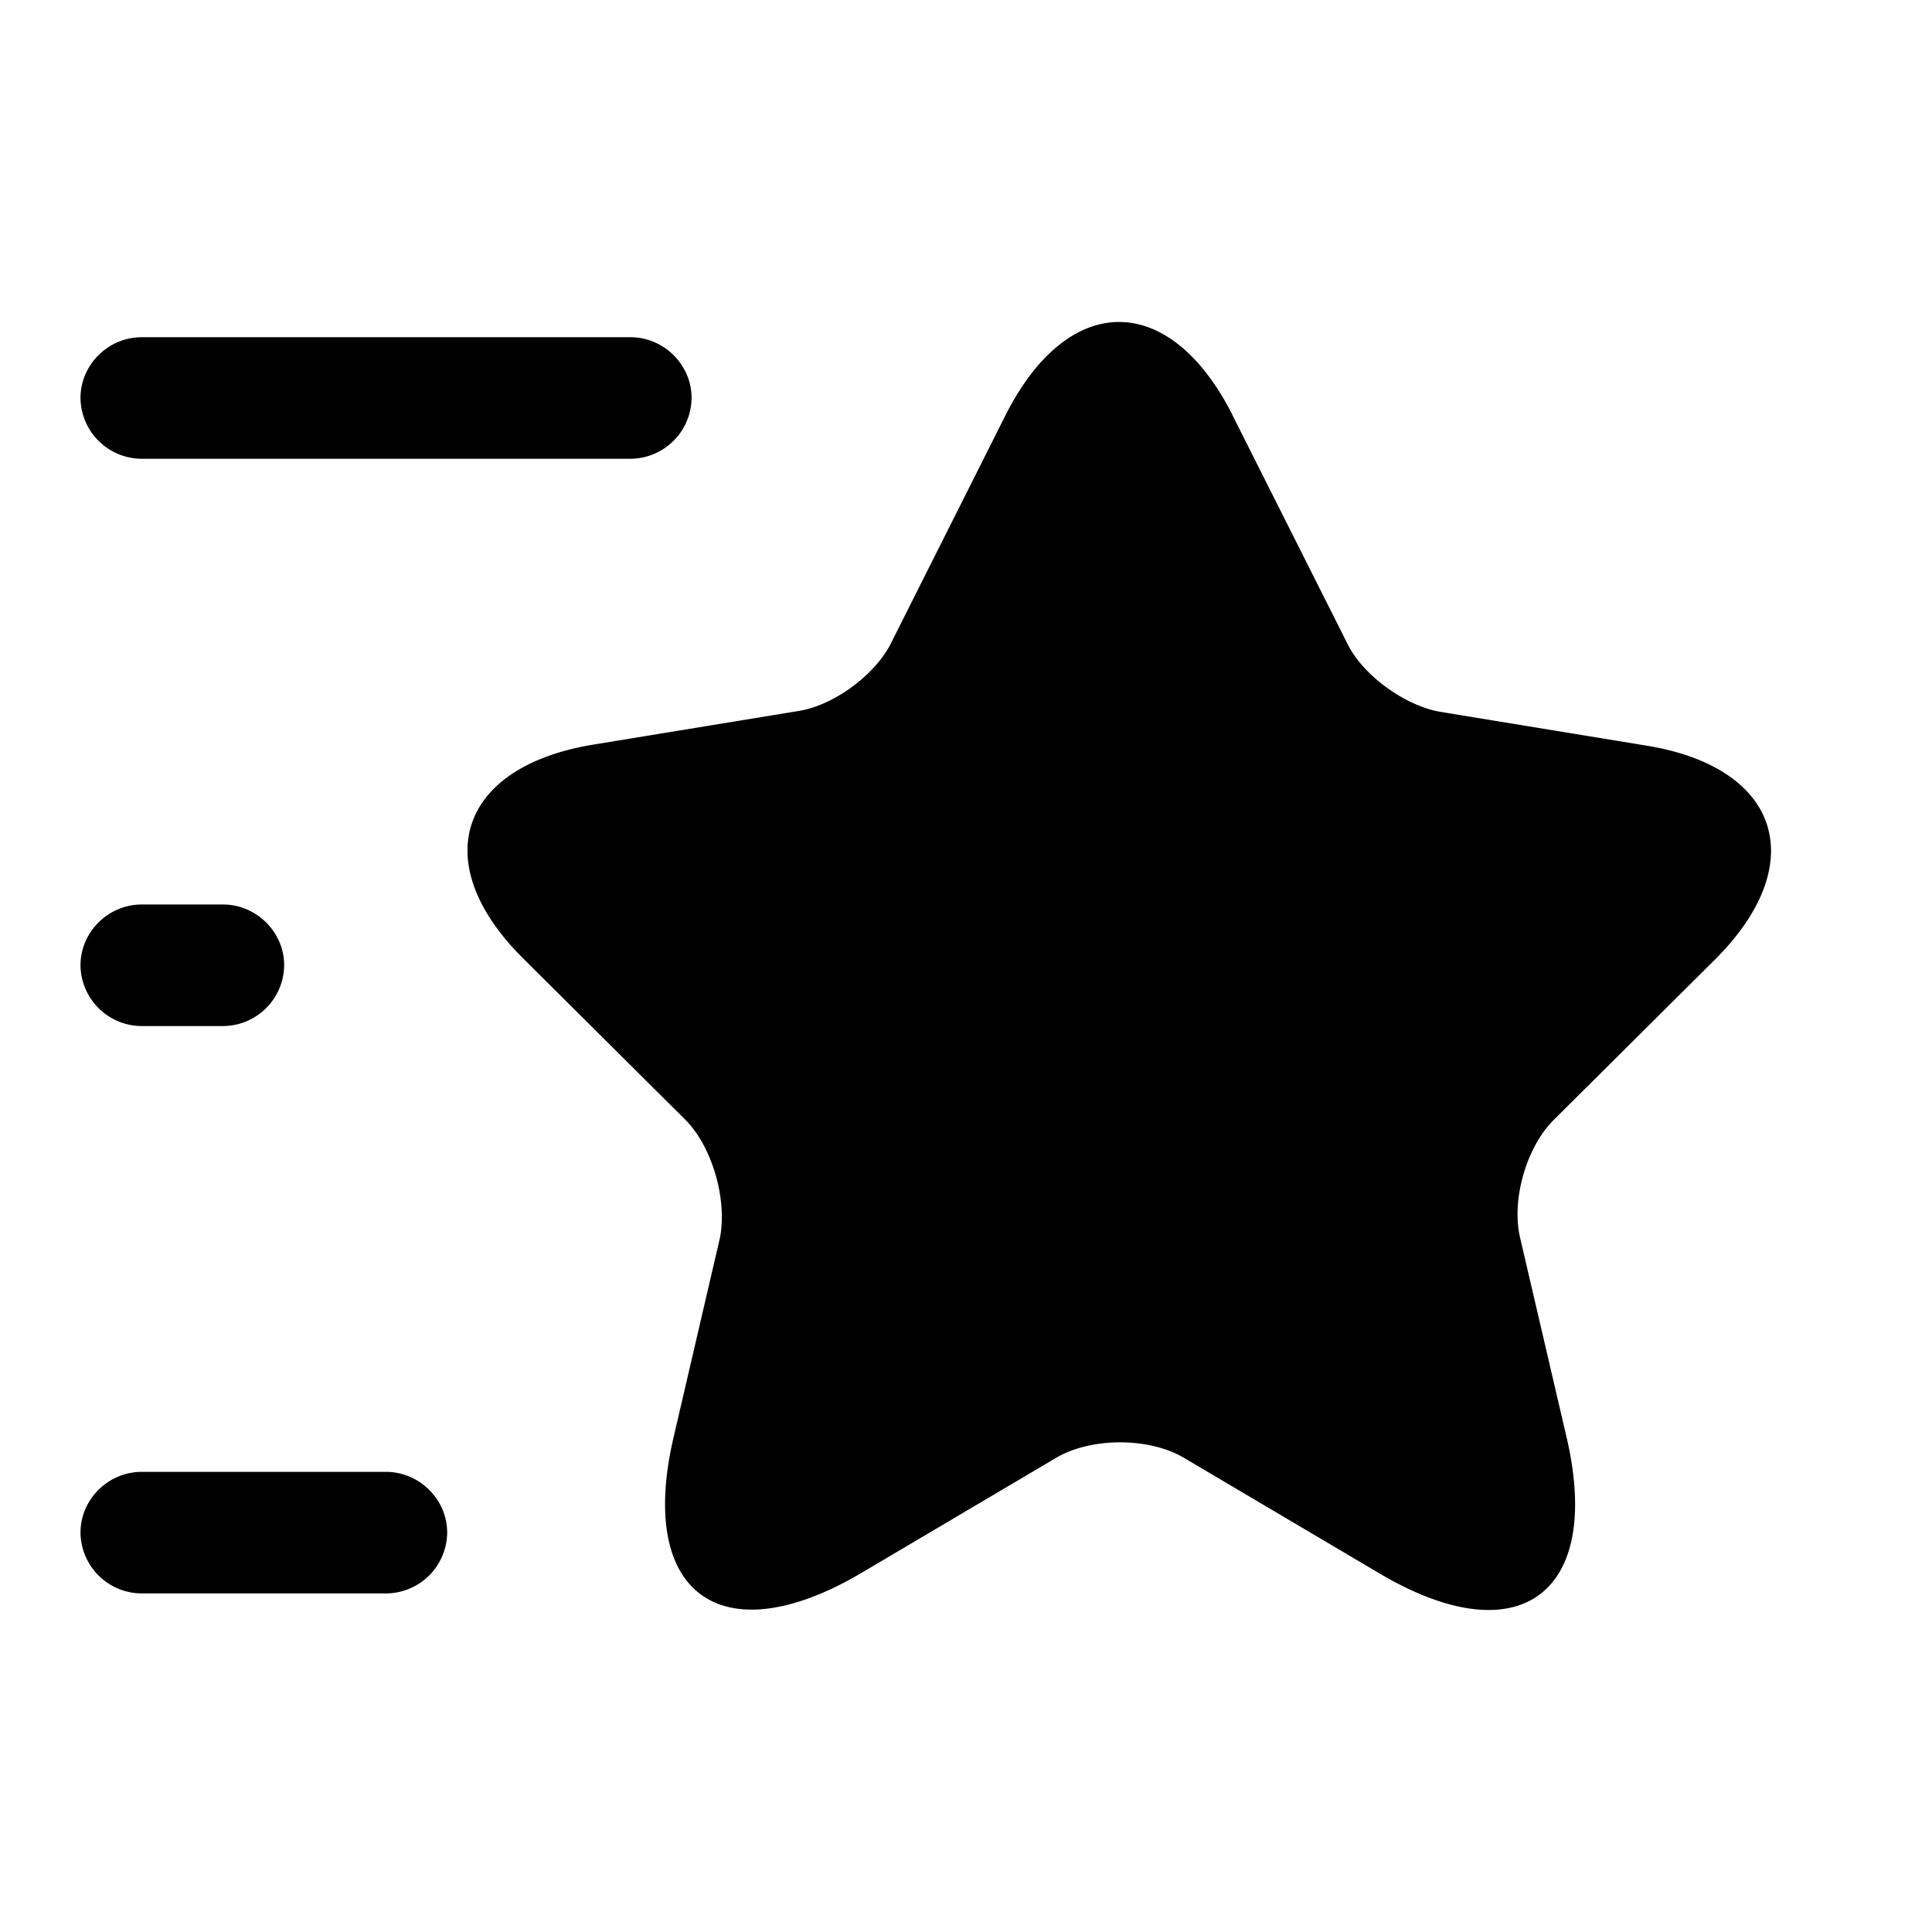 <svg viewBox="0 0 24 24" id="stars-5" xmlns="http://www.w3.org/2000/svg">
<path fill="currentColor" d="m15.31 5.157 1.428 2.839c.192.392.708.765 1.143.845l2.581.423c1.65.272 2.035 1.46.85 2.648l-2.014 2.003c-.334.333-.526.987-.415 1.46l.577 2.477c.456 1.953-.597 2.718-2.328 1.691l-2.419-1.43c-.435-.261-1.163-.261-1.599 0l-2.419 1.43c-1.73 1.017-2.783.262-2.327-1.691l.576-2.477c.092-.483-.1-1.137-.435-1.47l-2.014-2.003c-1.184-1.178-.8-2.366.85-2.648l2.581-.423c.435-.07.952-.453 1.144-.845l1.427-2.84c.78-1.53 2.034-1.53 2.814.01ZM7.832 5.699H1.759A.763.763 0 0 1 1 4.944c0-.413.344-.755.76-.755h6.072c.415 0 .759.342.759.755a.763.763 0 0 1-.76.755ZM4.795 19.794H1.76A.763.763 0 0 1 1 19.039c0-.413.344-.755.76-.755h3.035c.415 0 .76.342.76.755a.763.763 0 0 1-.76.755ZM2.771 12.746H1.76A.763.763 0 0 1 1 11.991c0-.412.344-.755.76-.755H2.77c.415 0 .76.342.76.755a.763.763 0 0 1-.76.755Z"></path>
</svg>
